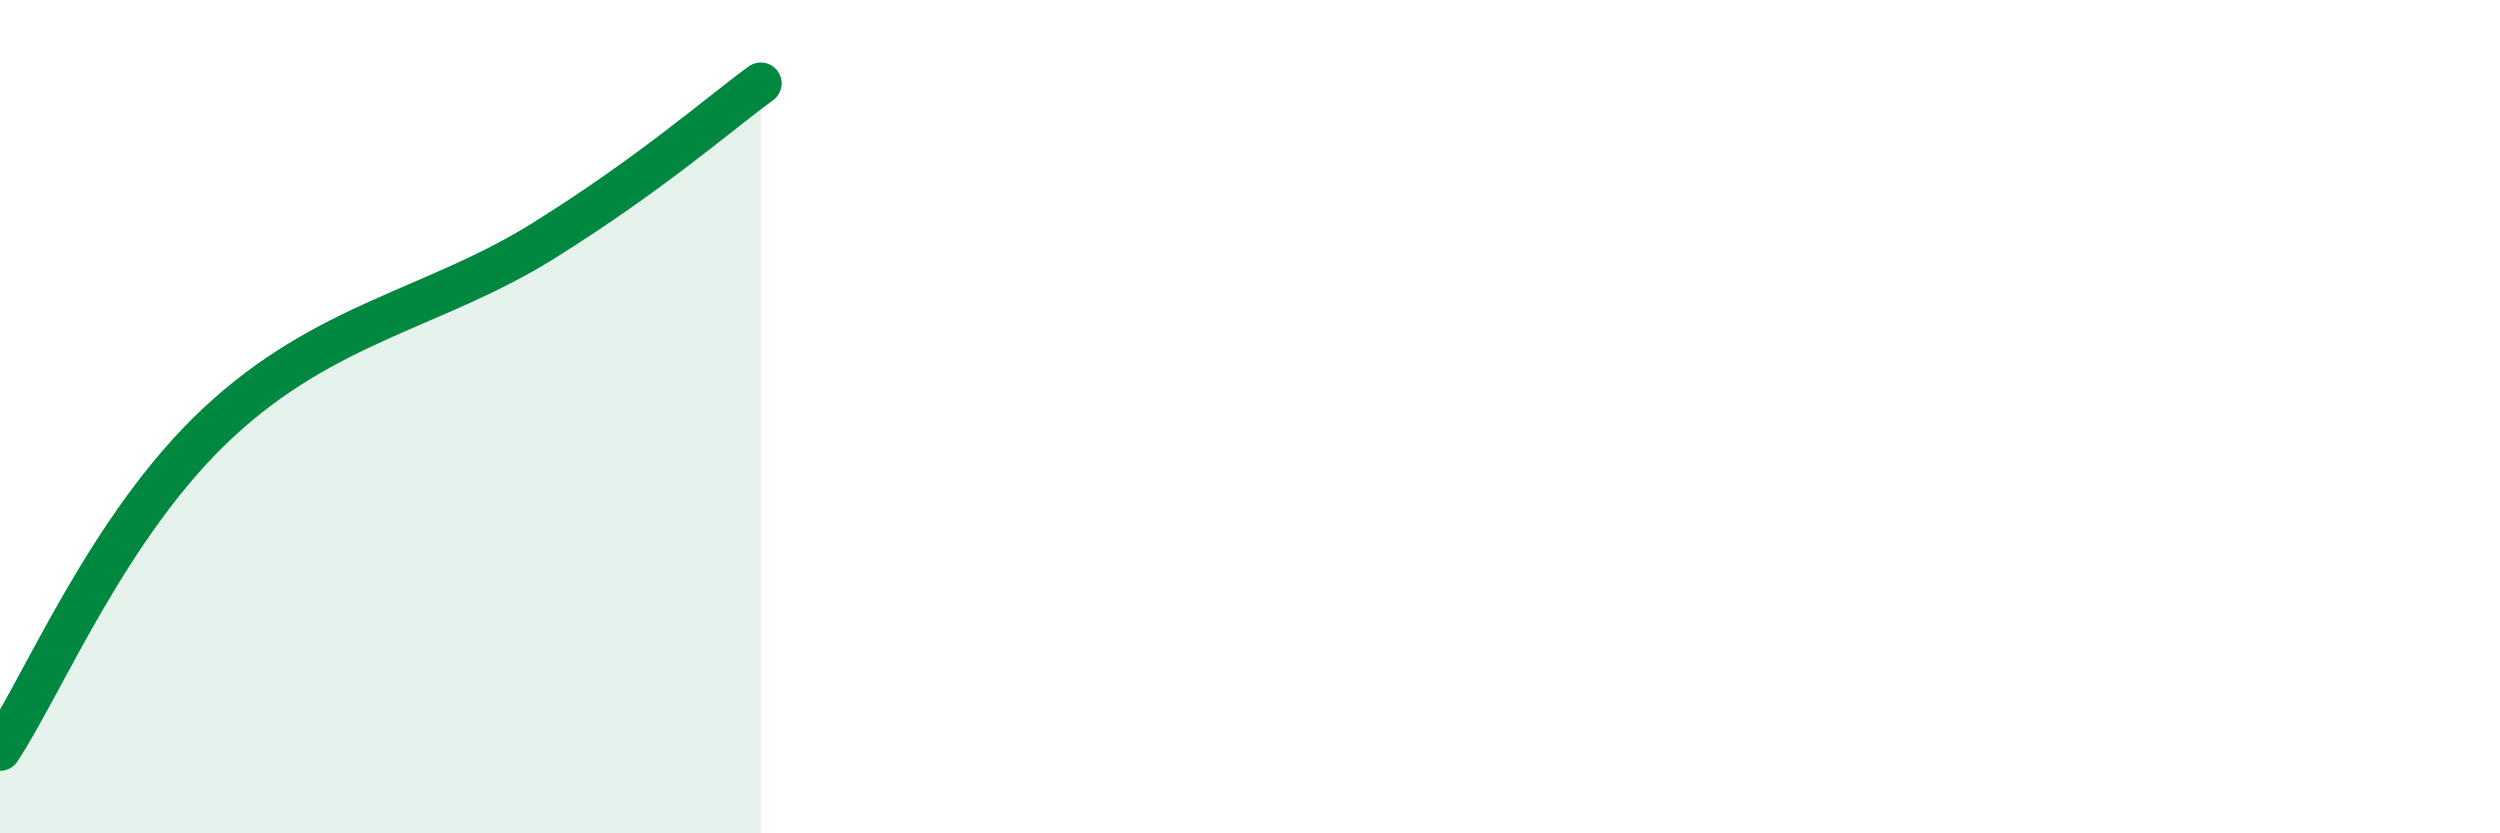
    <svg width="60" height="20" viewBox="0 0 60 20" xmlns="http://www.w3.org/2000/svg">
      <path
        d="M 0,18 C 1.04,16.43 2.61,12.6 5.22,10.16 C 7.83,7.72 10.43,7.41 13.04,5.78 C 15.65,4.15 17.22,2.76 18.26,2L18.26 20L0 20Z"
        fill="#008740"
        opacity="0.1"
        stroke-linecap="round"
        stroke-linejoin="round"
      />
      <path
        d="M 0,18 C 1.04,16.43 2.61,12.6 5.22,10.16 C 7.83,7.72 10.43,7.41 13.04,5.78 C 15.65,4.15 17.22,2.76 18.26,2"
        stroke="#008740"
        stroke-width="1"
        fill="none"
        stroke-linecap="round"
        stroke-linejoin="round"
      />
    </svg>
  